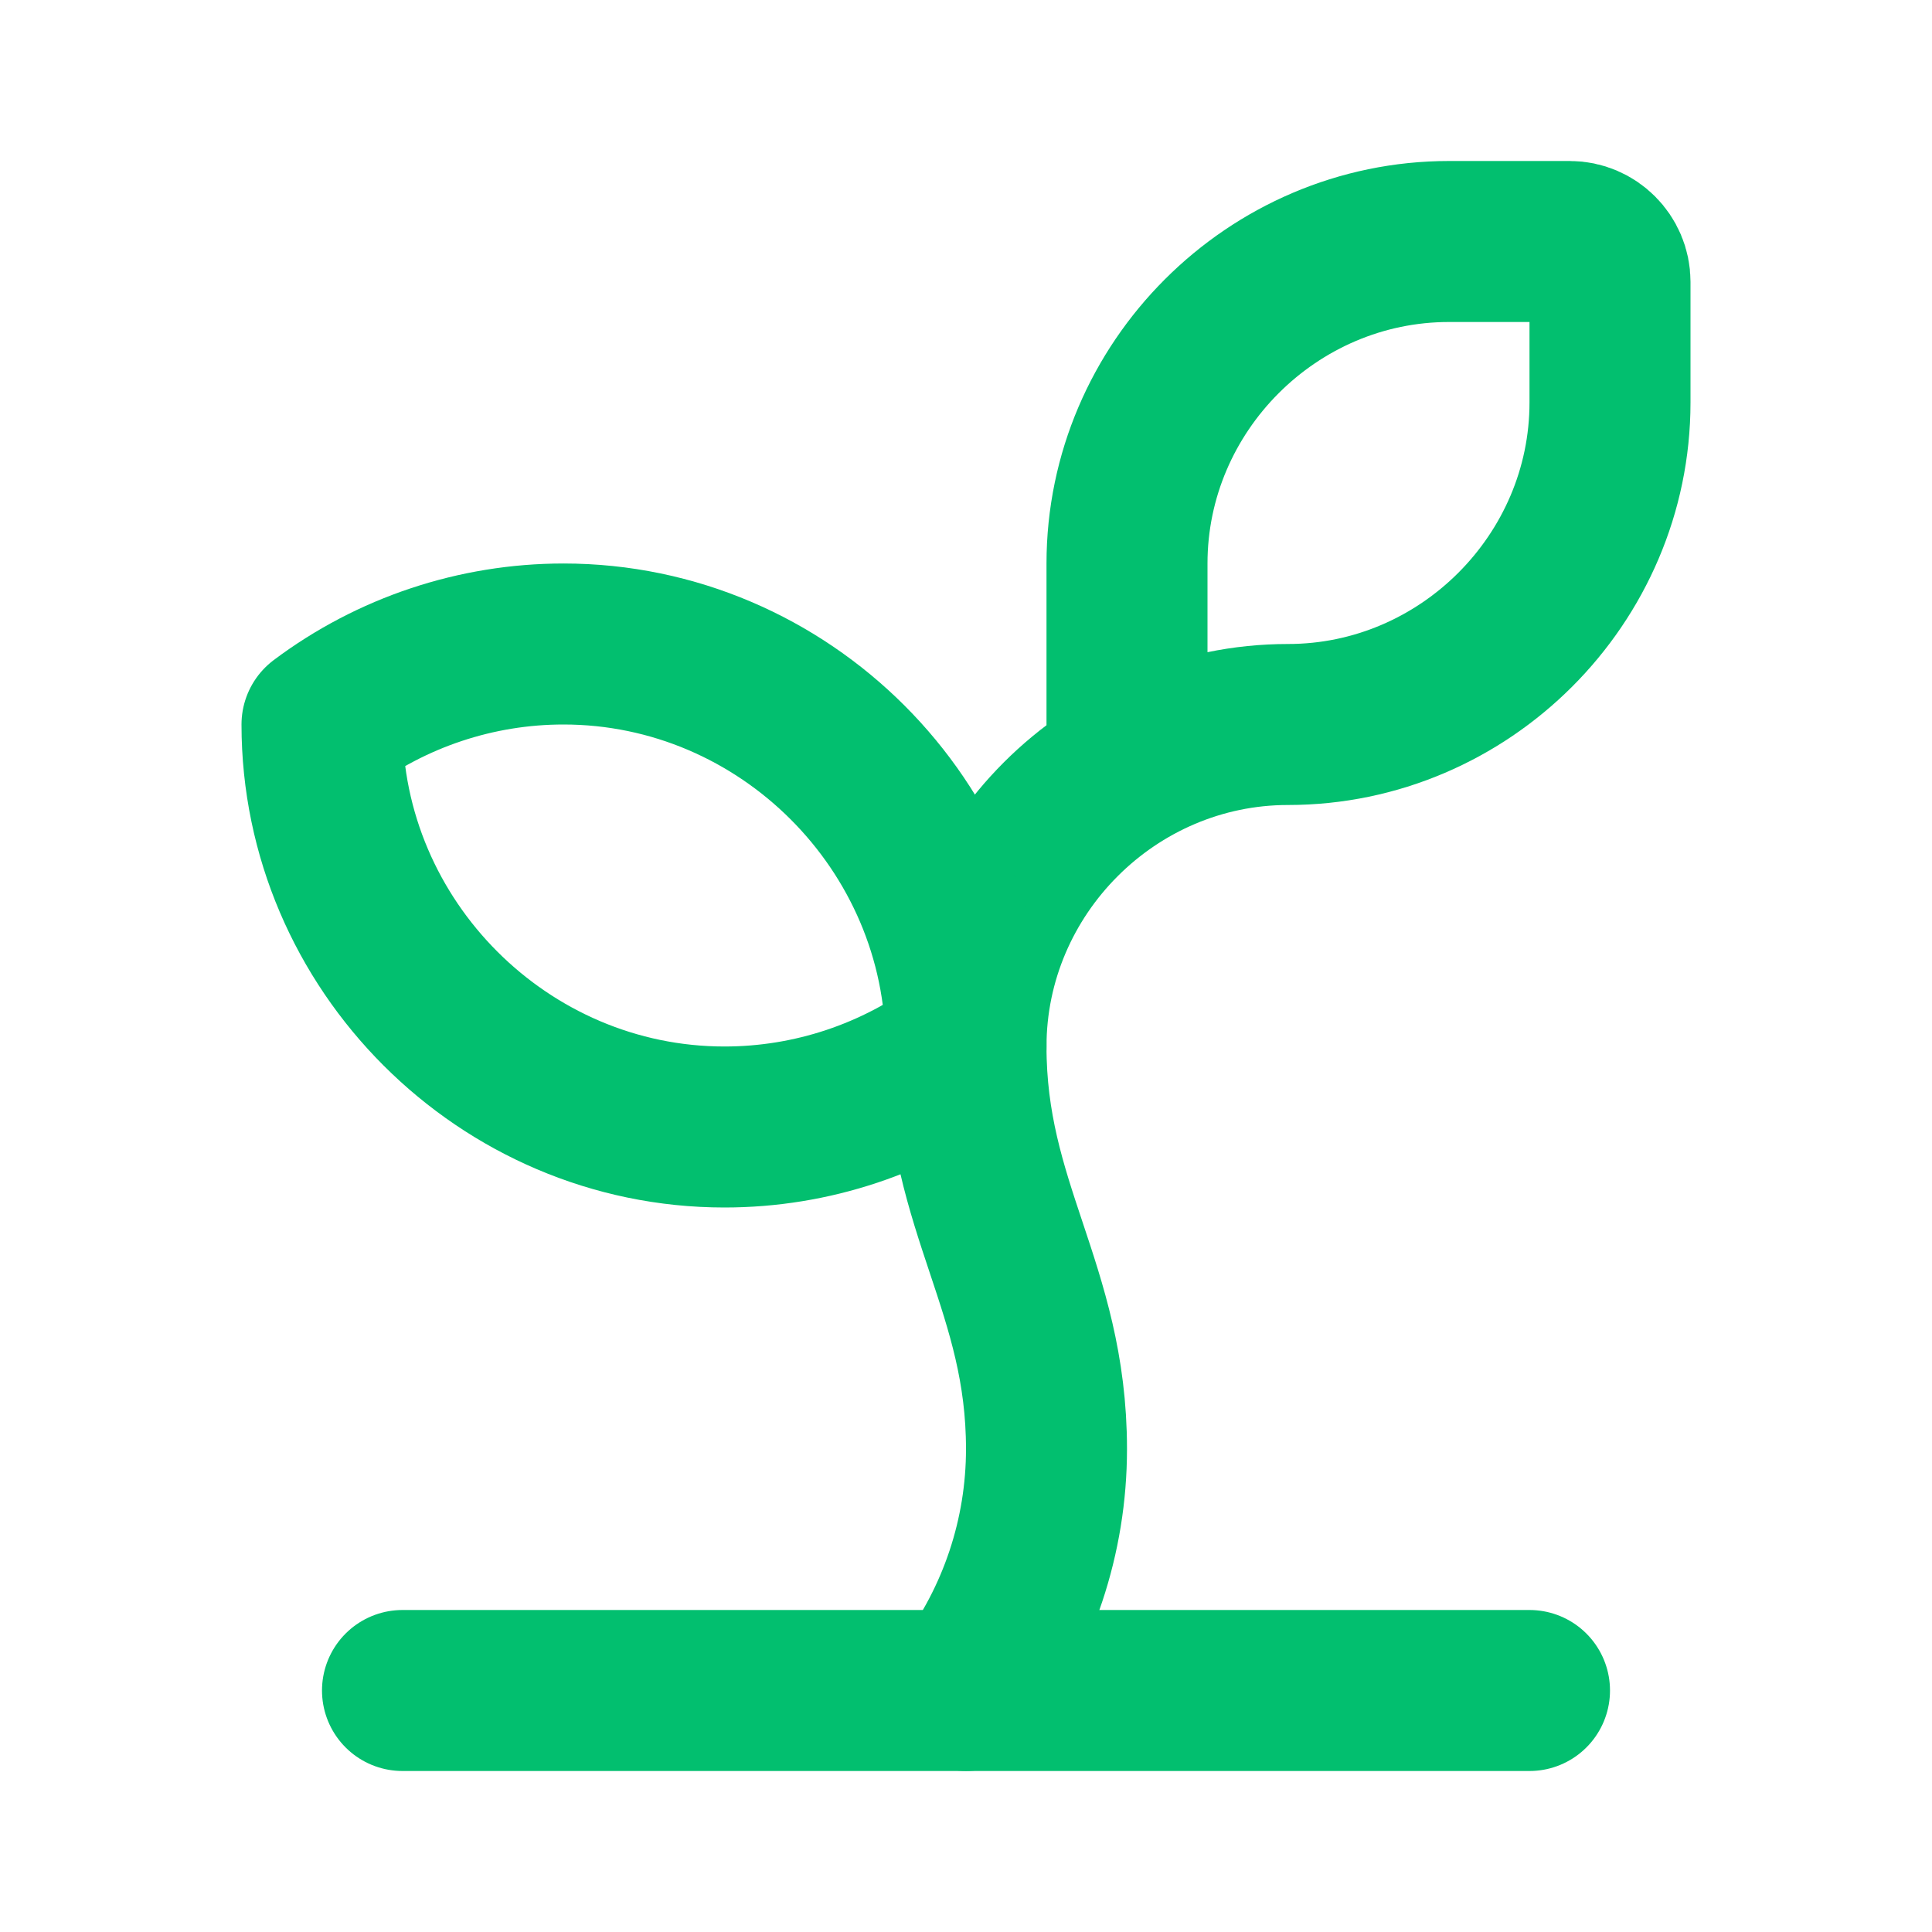<?xml version="1.0" encoding="UTF-8" standalone="no"?><!DOCTYPE svg PUBLIC "-//W3C//DTD SVG 1.1//EN" "http://www.w3.org/Graphics/SVG/1.1/DTD/svg11.dtd"><svg width="100%" height="100%" viewBox="0 0 24 24" version="1.1" xmlns="http://www.w3.org/2000/svg" xmlns:xlink="http://www.w3.org/1999/xlink" xml:space="preserve" xmlns:serif="http://www.serif.com/" style="fill-rule:evenodd;clip-rule:evenodd;stroke-linecap:round;stroke-linejoin:round;"><path d="M14,9.536l0,-2.536c0,-2.194 1.806,-4 4,-4l1.5,0c0.274,0 0.5,0.226 0.5,0.5l0,1.5c0,2.194 -1.806,4 -4,4c-2.194,0 -4,1.806 -4,4c0,2 1,3 1,5c0,1.082 -0.351,2.135 -1,3" style="fill:none;fill-rule:nonzero;stroke:#02bf6f;stroke-width:2px;"/><path d="M4,9c0.865,-0.649 1.918,-1 3,-1c2.743,-0 5,2.257 5,5c-0.865,0.649 -1.918,1 -3,1c-2.743,0 -5,-2.257 -5,-5" style="fill:none;fill-rule:nonzero;stroke:#02bf6f;stroke-width:2px;"/><path d="M5,21l14,0" style="fill:none;fill-rule:nonzero;stroke:#02bf6f;stroke-width:2px;"/></svg>